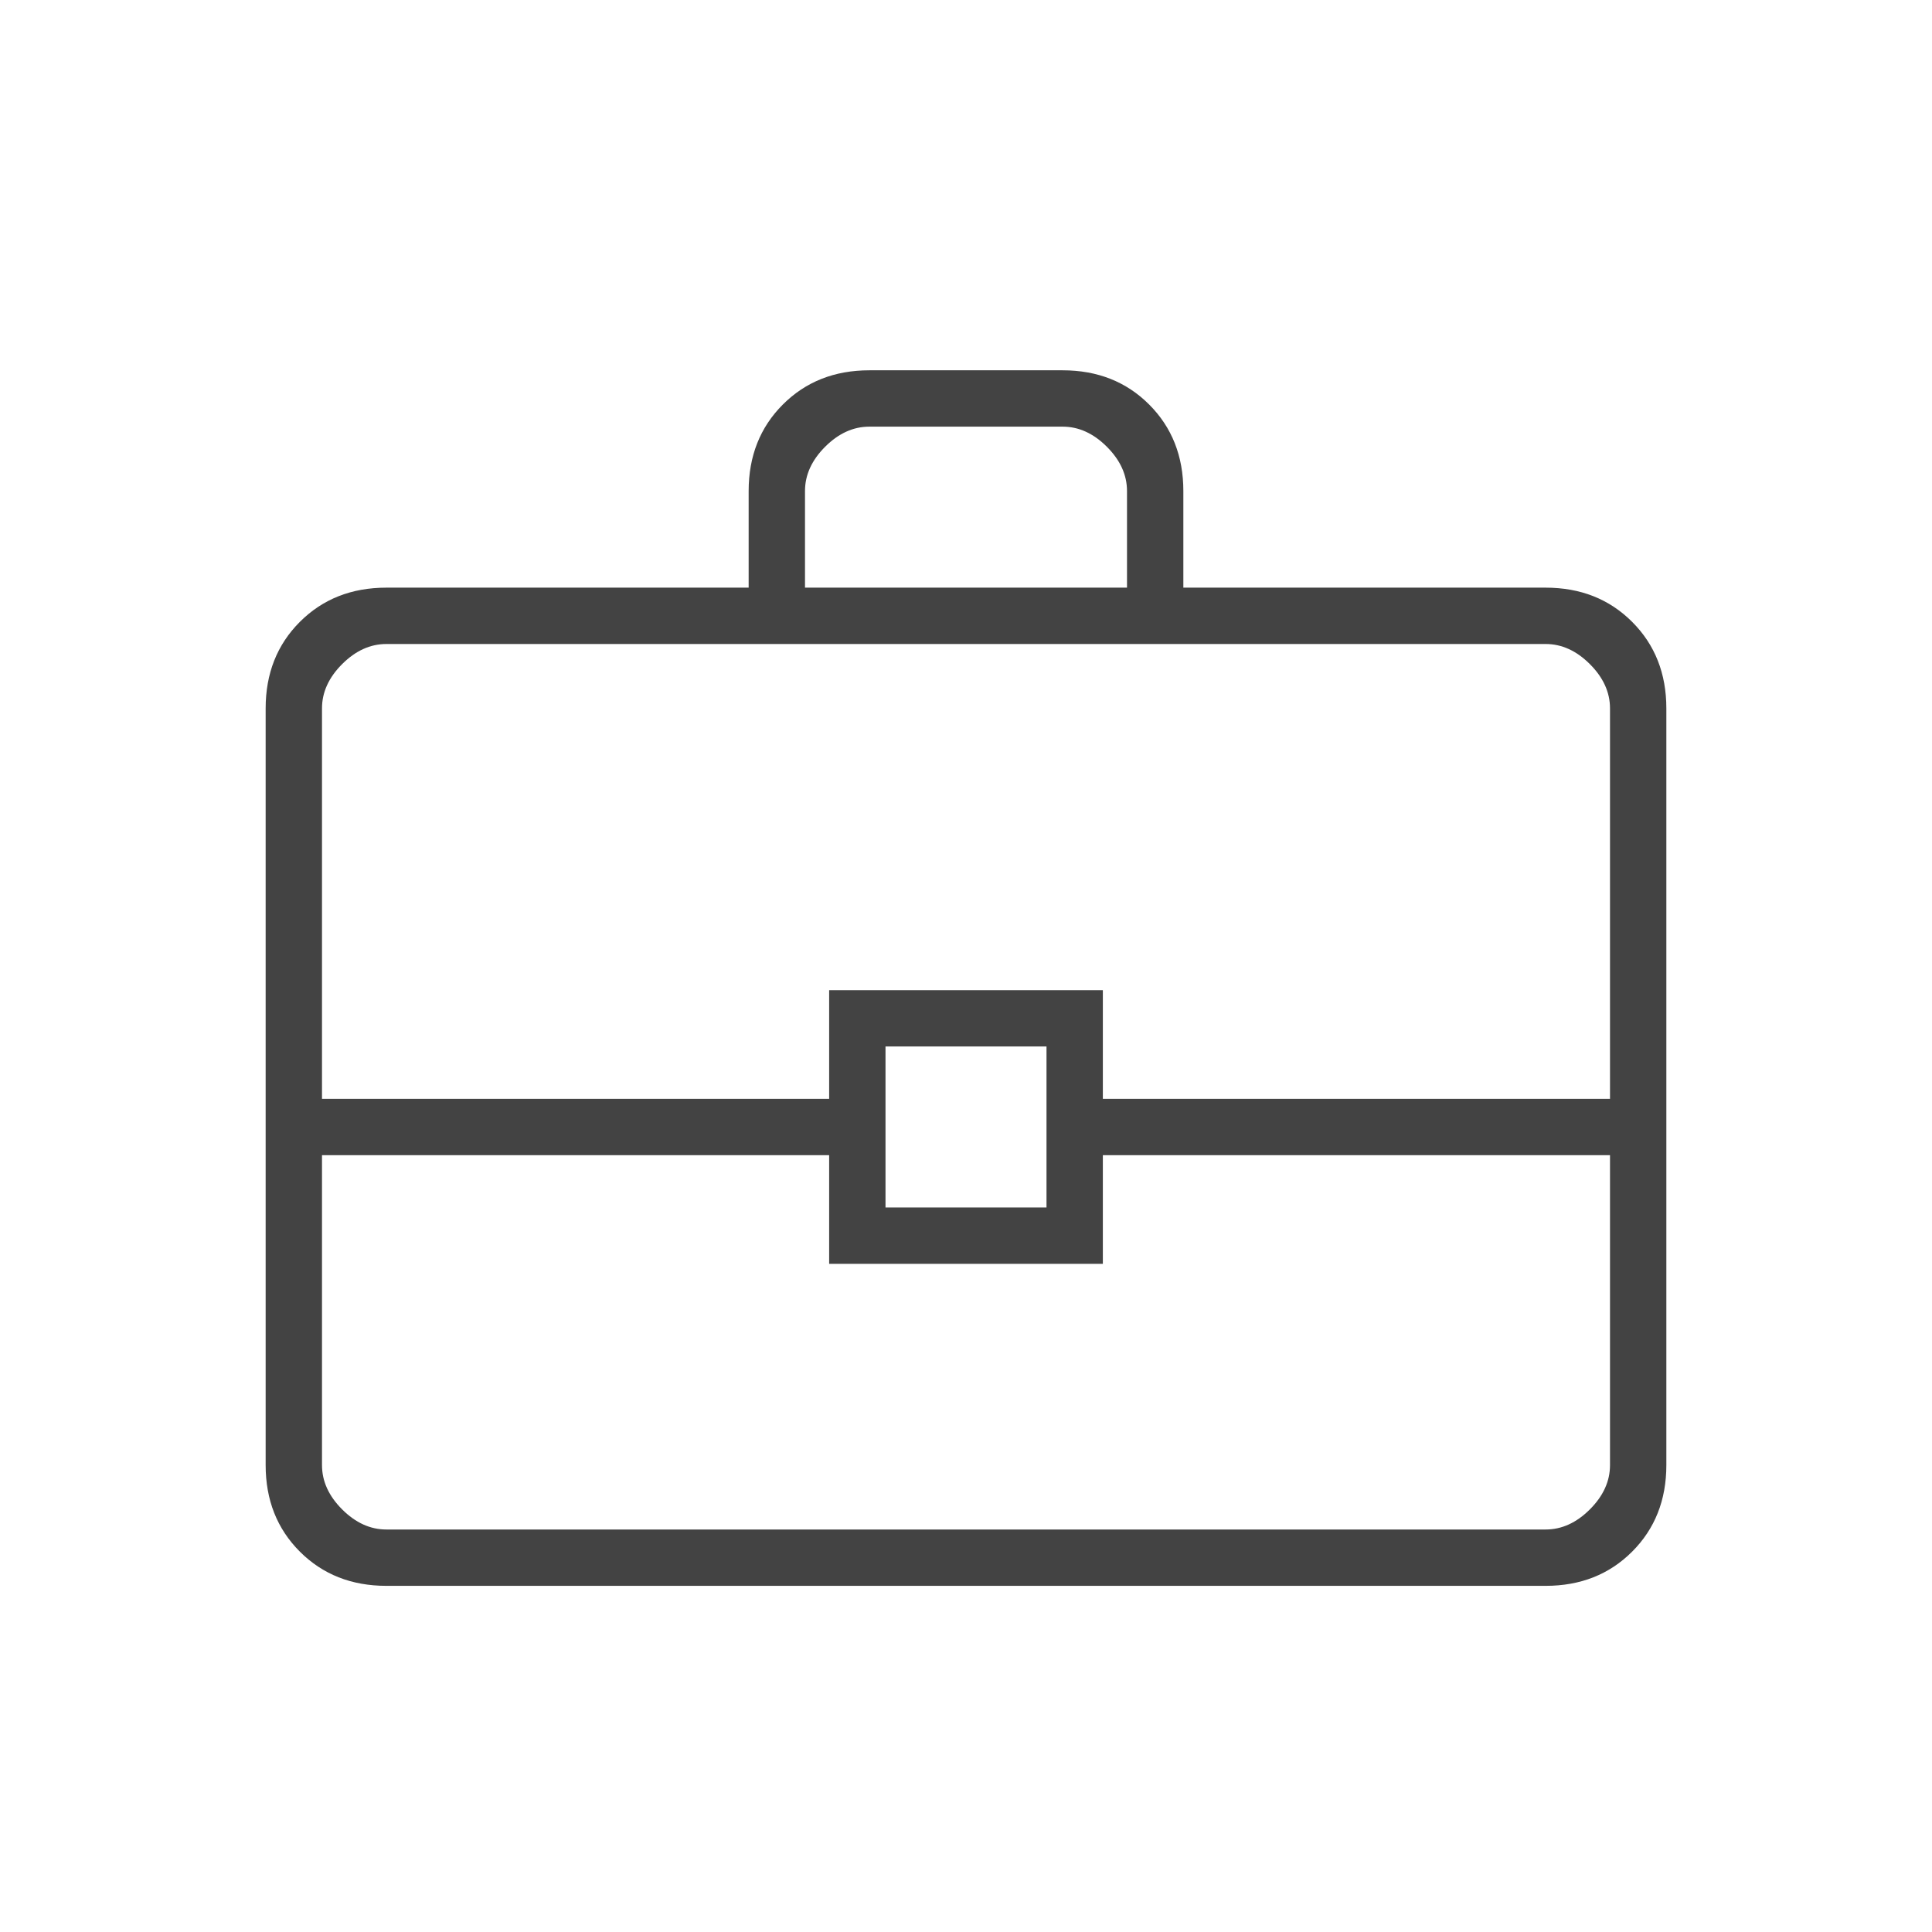 <svg xmlns="http://www.w3.org/2000/svg" height="24px" viewBox="0 -960 960 960" width="24px" fill="#434343"><path d="M192-172q-26 0-43-17t-17-43v-376q0-26 17-43t43-17h180v-48q0-26 17-43t43-17h96q26 0 43 17t17 43v48h180q26 0 43 17t17 43v376q0 26-17 43t-43 17H192Zm208-496h160v-48q0-12-10-22t-22-10h-96q-12 0-22 10t-10 22v48Zm400 282H548v54H412v-54H160v154q0 12 10 22t22 10h576q12 0 22-10t10-22v-154Zm-360 26h80v-80h-80v80Zm-280-54h252v-54h136v54h252v-194q0-12-10-22t-22-10H192q-12 0-22 10t-10 22v194Zm320 14Z"/></svg>